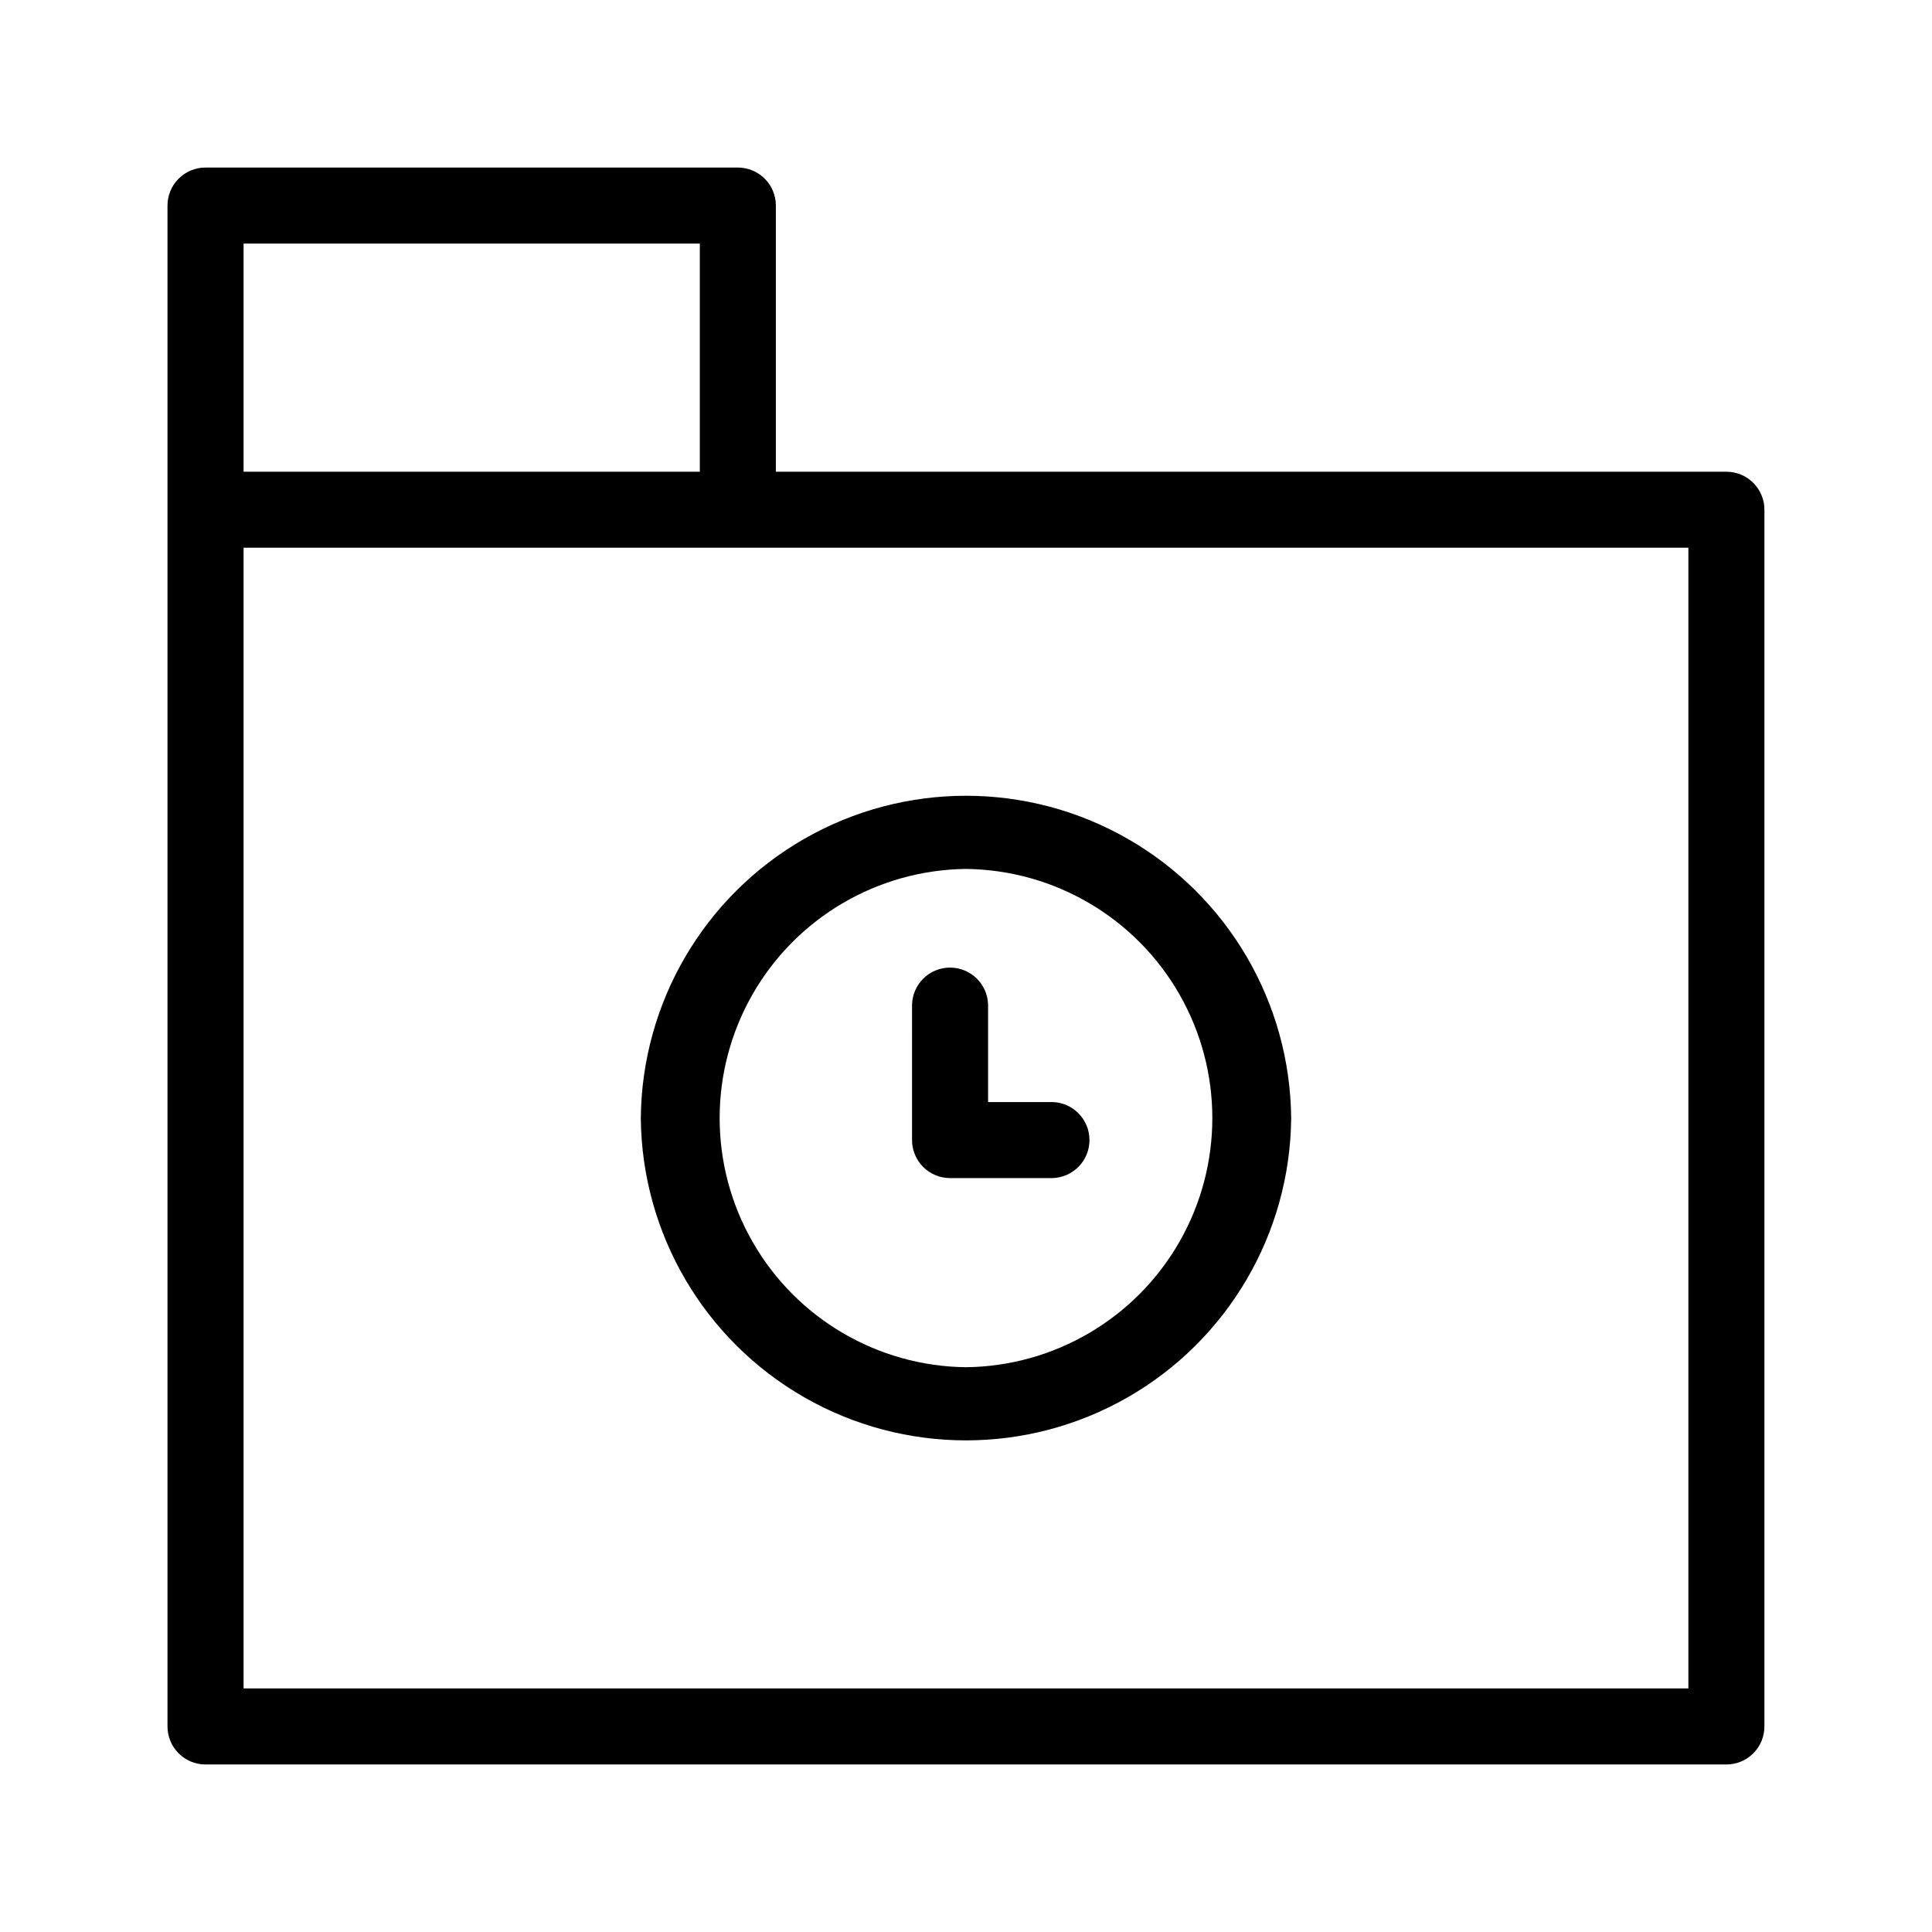 <?xml version="1.0" encoding="UTF-8"?>
<!-- Uploaded to: ICON Repo, www.iconrepo.com, Generator: ICON Repo Mixer Tools -->
<svg fill="#000000" width="800px" height="800px" version="1.1" viewBox="144 144 512 512" xmlns="http://www.w3.org/2000/svg">
 <path d="m601.52 269.01h-251.91v-70.531c0-2.676-1.059-5.238-2.949-7.129s-4.453-2.949-7.125-2.949h-141.07c-2.676 0-5.238 1.059-7.129 2.949s-2.949 4.453-2.949 7.129v403.05c0 2.672 1.059 5.234 2.949 7.125 1.891 1.891 4.453 2.953 7.129 2.949h403.05c2.672 0.004 5.234-1.059 7.125-2.949 1.891-1.891 2.953-4.453 2.949-7.125v-322.44c0.004-2.676-1.059-5.238-2.949-7.129-1.891-1.891-4.453-2.949-7.125-2.949zm-392.97-60.457h120.91v60.457h-120.91zm382.89 382.89h-382.89v-302.29h382.89zm-277.62-151.14c0.273 30.605 16.758 58.77 43.309 73.992 26.555 15.227 59.188 15.227 85.738 0 26.555-15.223 43.039-43.391 43.309-73.996-0.27-30.605-16.758-58.77-43.309-73.996-26.551-15.223-59.188-15.223-85.738 0.004-26.551 15.223-43.035 43.391-43.309 73.996zm86.18-66.027c23.41 0.266 44.93 12.906 56.559 33.227 11.629 20.32 11.629 45.281 0 65.602-11.629 20.316-33.152 32.961-56.562 33.223-23.41-0.262-44.93-12.906-56.559-33.227-11.633-20.32-11.629-45.277 0-65.598 11.629-20.32 33.148-32.961 56.562-33.227zm-14.297 71.852-0.004-35.816c0.105-5.492 4.586-9.887 10.078-9.887 5.492 0 9.973 4.394 10.074 9.887v25.742h16.984c5.492 0.102 9.887 4.582 9.887 10.074 0 5.492-4.394 9.973-9.887 10.078h-27.059c-2.672 0-5.238-1.062-7.129-2.953-1.887-1.887-2.949-4.453-2.949-7.125z"/>
</svg>